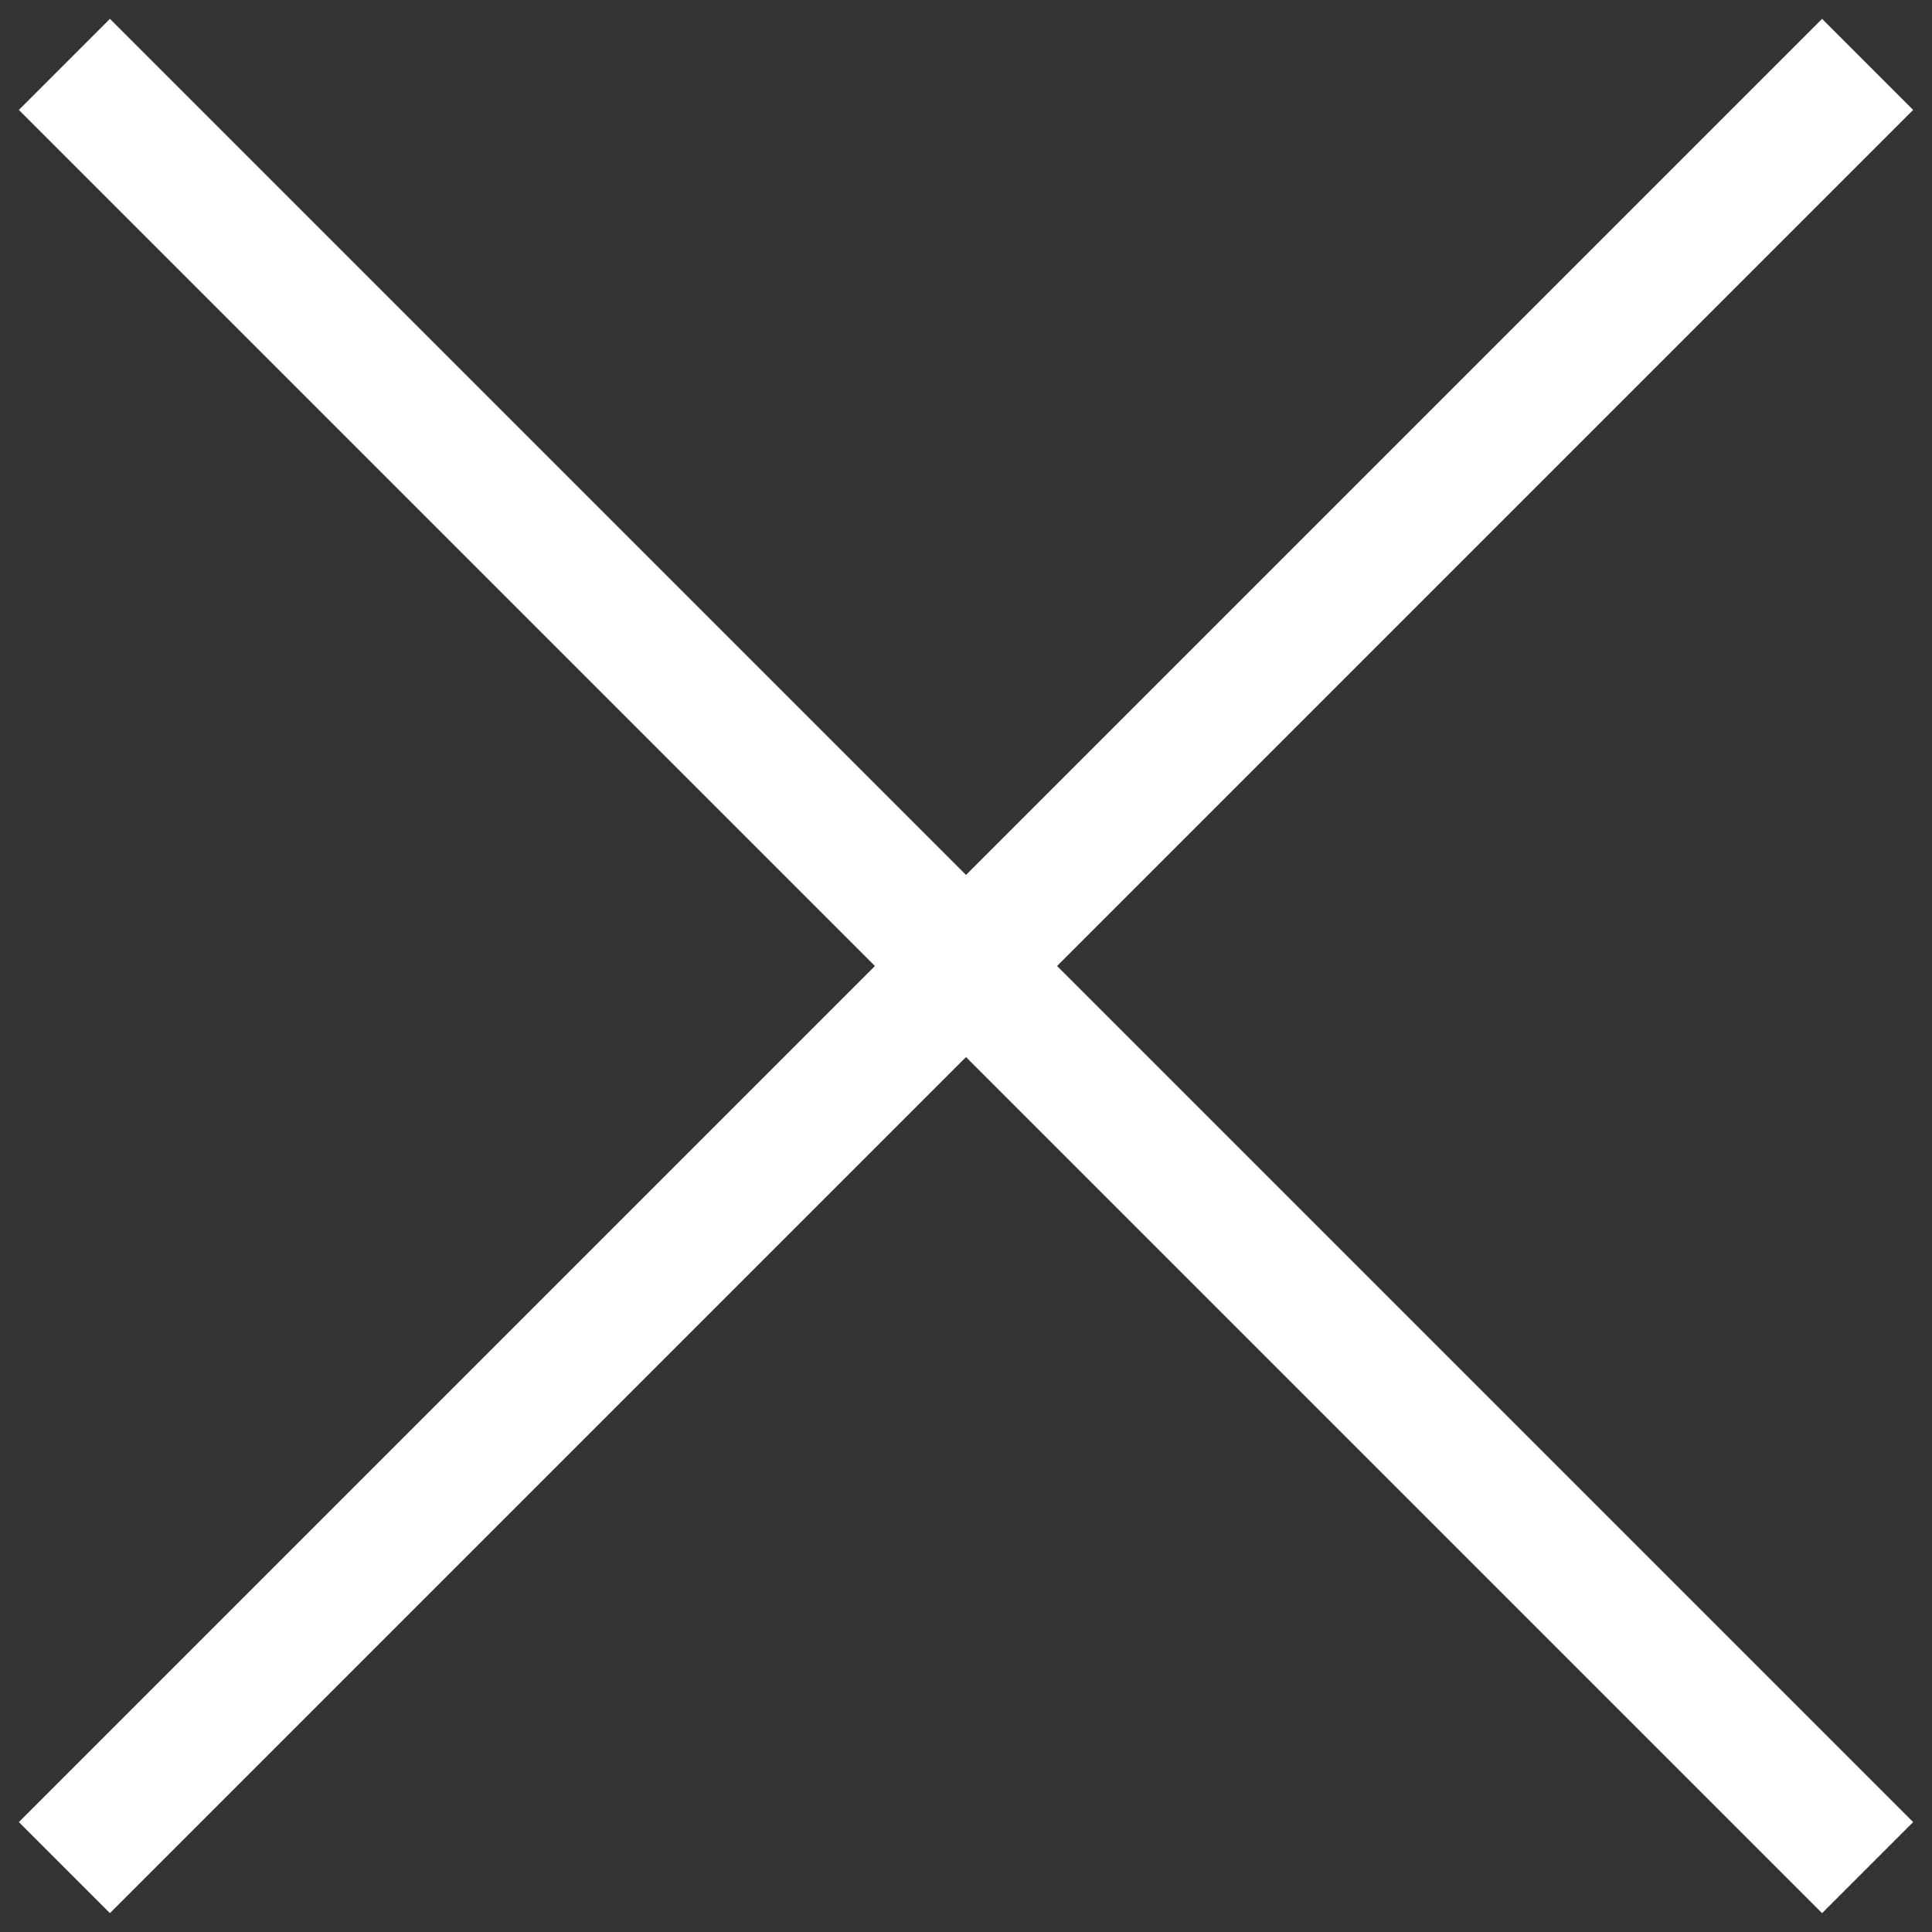 <svg width="30" height="30" viewBox="0 0 30 30" fill="none" xmlns="http://www.w3.org/2000/svg">
<rect x="0" y="0" width="30" height="30" fill="#333333" stroke="none"/>
<g id="Group 32">
<path id="Vector 1" d="M1 1L29 29" stroke="white" stroke-width="2"/>
<path id="Vector 2" d="M29 1L1 29" stroke="white" stroke-width="2"/>
</g>
</svg>
